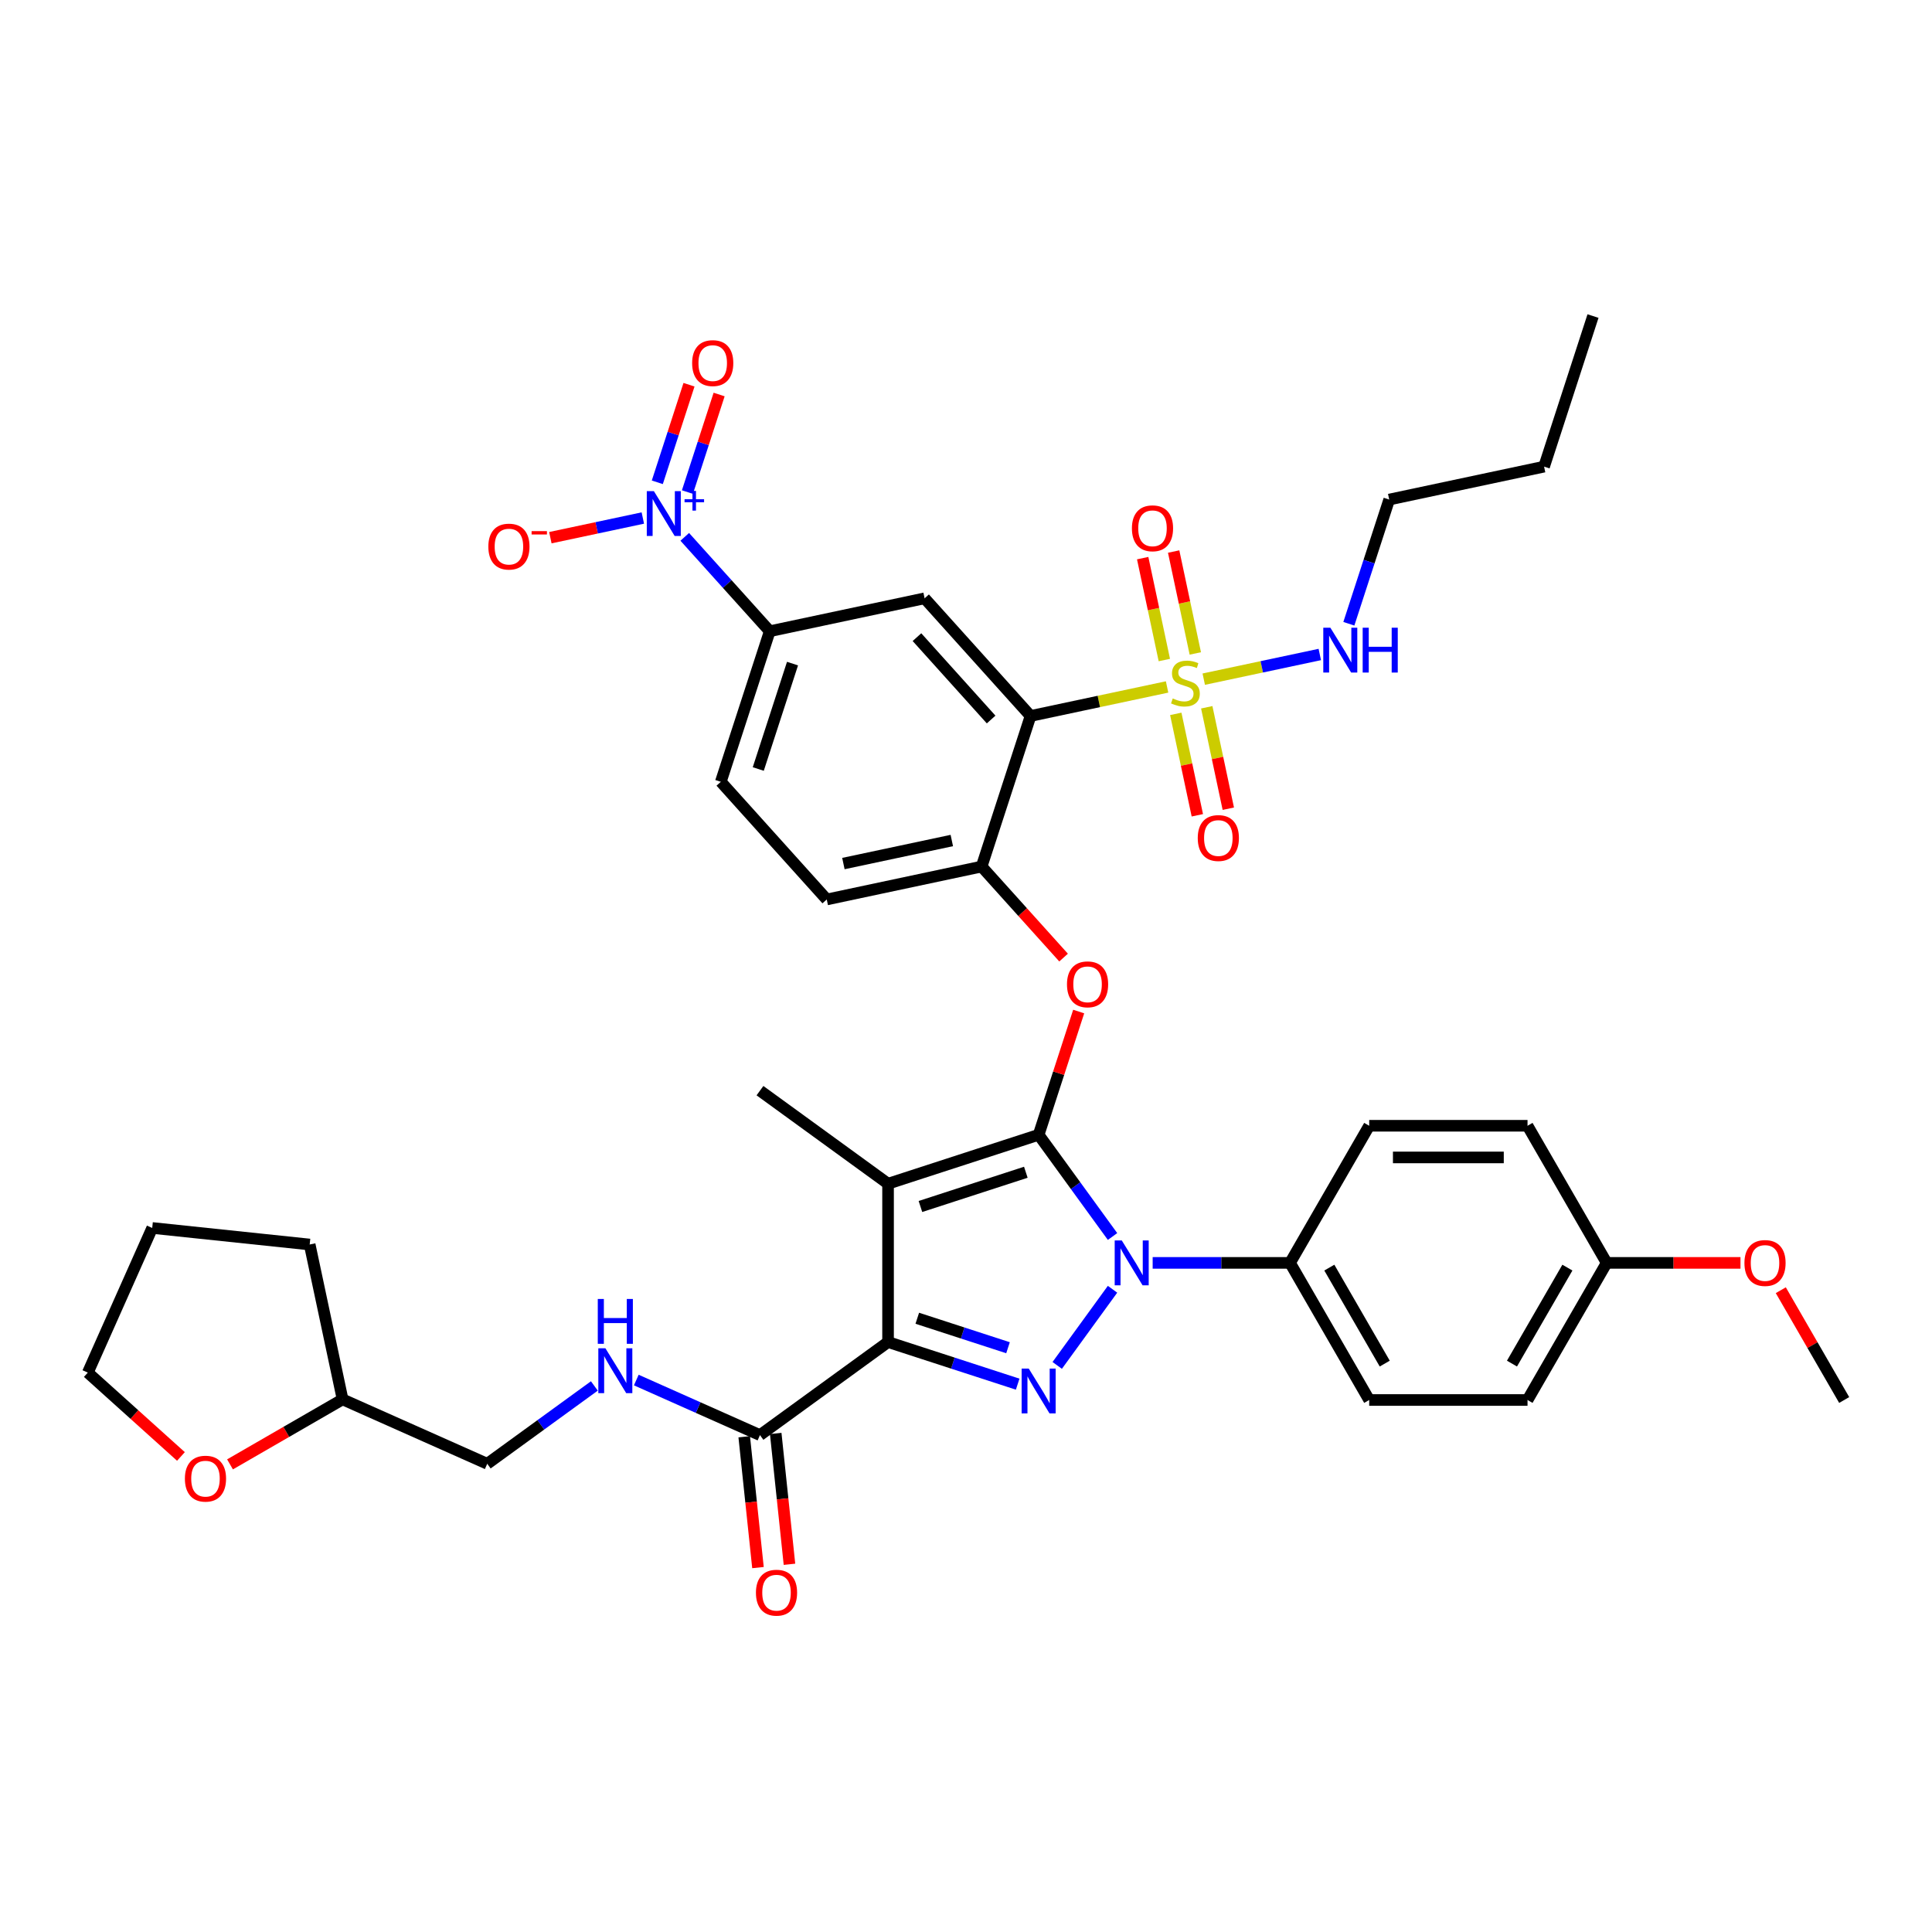 <?xml version='1.0' encoding='iso-8859-1'?>
<svg version='1.1' baseProfile='full'
              xmlns='http://www.w3.org/2000/svg'
                      xmlns:rdkit='http://www.rdkit.org/xml'
                      xmlns:xlink='http://www.w3.org/1999/xlink'
                  xml:space='preserve'
width='1000px' height='1000px' viewBox='0 0 1000 1000'>
<!-- END OF HEADER -->
<rect style='opacity:1.0;fill:#FFFFFF;stroke:none' width='1000' height='1000' x='0' y='0'> </rect>
<path class='bond-0' d='M 393.358,742.811 L 361.351,728.561' style='fill:none;fill-rule:evenodd;stroke:#000000;stroke-width:6px;stroke-linecap:butt;stroke-linejoin:miter;stroke-opacity:1' />
<path class='bond-0' d='M 361.351,728.561 L 329.343,714.31' style='fill:none;fill-rule:evenodd;stroke:#0000FF;stroke-width:6px;stroke-linecap:butt;stroke-linejoin:miter;stroke-opacity:1' />
<path class='bond-1' d='M 385.208,743.668 L 388.767,777.527' style='fill:none;fill-rule:evenodd;stroke:#000000;stroke-width:6px;stroke-linecap:butt;stroke-linejoin:miter;stroke-opacity:1' />
<path class='bond-1' d='M 388.767,777.527 L 392.326,811.386' style='fill:none;fill-rule:evenodd;stroke:#FF0000;stroke-width:6px;stroke-linecap:butt;stroke-linejoin:miter;stroke-opacity:1' />
<path class='bond-1' d='M 401.508,741.955 L 405.067,775.814' style='fill:none;fill-rule:evenodd;stroke:#000000;stroke-width:6px;stroke-linecap:butt;stroke-linejoin:miter;stroke-opacity:1' />
<path class='bond-1' d='M 405.067,775.814 L 408.626,809.672' style='fill:none;fill-rule:evenodd;stroke:#FF0000;stroke-width:6px;stroke-linecap:butt;stroke-linejoin:miter;stroke-opacity:1' />
<path class='bond-2' d='M 393.358,742.811 L 459.658,694.642' style='fill:none;fill-rule:evenodd;stroke:#000000;stroke-width:6px;stroke-linecap:butt;stroke-linejoin:miter;stroke-opacity:1' />
<path class='bond-3' d='M 119.058,757.958 L 148.193,741.137' style='fill:none;fill-rule:evenodd;stroke:#FF0000;stroke-width:6px;stroke-linecap:butt;stroke-linejoin:miter;stroke-opacity:1' />
<path class='bond-3' d='M 148.193,741.137 L 177.327,724.316' style='fill:none;fill-rule:evenodd;stroke:#000000;stroke-width:6px;stroke-linecap:butt;stroke-linejoin:miter;stroke-opacity:1' />
<path class='bond-4' d='M 93.653,753.854 L 69.554,732.155' style='fill:none;fill-rule:evenodd;stroke:#FF0000;stroke-width:6px;stroke-linecap:butt;stroke-linejoin:miter;stroke-opacity:1' />
<path class='bond-4' d='M 69.554,732.155 L 45.455,710.456' style='fill:none;fill-rule:evenodd;stroke:#000000;stroke-width:6px;stroke-linecap:butt;stroke-linejoin:miter;stroke-opacity:1' />
<path class='bond-5' d='M 307.642,717.362 L 279.918,737.505' style='fill:none;fill-rule:evenodd;stroke:#0000FF;stroke-width:6px;stroke-linecap:butt;stroke-linejoin:miter;stroke-opacity:1' />
<path class='bond-5' d='M 279.918,737.505 L 252.193,757.648' style='fill:none;fill-rule:evenodd;stroke:#000000;stroke-width:6px;stroke-linecap:butt;stroke-linejoin:miter;stroke-opacity:1' />
<path class='bond-6' d='M 177.327,724.316 L 252.193,757.648' style='fill:none;fill-rule:evenodd;stroke:#000000;stroke-width:6px;stroke-linecap:butt;stroke-linejoin:miter;stroke-opacity:1' />
<path class='bond-7' d='M 177.327,724.316 L 160.289,644.156' style='fill:none;fill-rule:evenodd;stroke:#000000;stroke-width:6px;stroke-linecap:butt;stroke-linejoin:miter;stroke-opacity:1' />
<path class='bond-8' d='M 596.617,653.667 L 632.168,653.667' style='fill:none;fill-rule:evenodd;stroke:#0000FF;stroke-width:6px;stroke-linecap:butt;stroke-linejoin:miter;stroke-opacity:1' />
<path class='bond-8' d='M 632.168,653.667 L 667.718,653.667' style='fill:none;fill-rule:evenodd;stroke:#000000;stroke-width:6px;stroke-linecap:butt;stroke-linejoin:miter;stroke-opacity:1' />
<path class='bond-9' d='M 575.848,667.319 L 547.211,706.735' style='fill:none;fill-rule:evenodd;stroke:#0000FF;stroke-width:6px;stroke-linecap:butt;stroke-linejoin:miter;stroke-opacity:1' />
<path class='bond-10' d='M 575.848,640.014 L 556.723,613.69' style='fill:none;fill-rule:evenodd;stroke:#0000FF;stroke-width:6px;stroke-linecap:butt;stroke-linejoin:miter;stroke-opacity:1' />
<path class='bond-10' d='M 556.723,613.69 L 537.598,587.367' style='fill:none;fill-rule:evenodd;stroke:#000000;stroke-width:6px;stroke-linecap:butt;stroke-linejoin:miter;stroke-opacity:1' />
<path class='bond-11' d='M 526.747,716.441 L 493.203,705.541' style='fill:none;fill-rule:evenodd;stroke:#0000FF;stroke-width:6px;stroke-linecap:butt;stroke-linejoin:miter;stroke-opacity:1' />
<path class='bond-11' d='M 493.203,705.541 L 459.658,694.642' style='fill:none;fill-rule:evenodd;stroke:#000000;stroke-width:6px;stroke-linecap:butt;stroke-linejoin:miter;stroke-opacity:1' />
<path class='bond-11' d='M 521.749,697.583 L 498.267,689.953' style='fill:none;fill-rule:evenodd;stroke:#0000FF;stroke-width:6px;stroke-linecap:butt;stroke-linejoin:miter;stroke-opacity:1' />
<path class='bond-11' d='M 498.267,689.953 L 474.786,682.324' style='fill:none;fill-rule:evenodd;stroke:#000000;stroke-width:6px;stroke-linecap:butt;stroke-linejoin:miter;stroke-opacity:1' />
<path class='bond-12' d='M 459.658,694.642 L 459.658,612.691' style='fill:none;fill-rule:evenodd;stroke:#000000;stroke-width:6px;stroke-linecap:butt;stroke-linejoin:miter;stroke-opacity:1' />
<path class='bond-13' d='M 459.658,612.691 L 537.598,587.367' style='fill:none;fill-rule:evenodd;stroke:#000000;stroke-width:6px;stroke-linecap:butt;stroke-linejoin:miter;stroke-opacity:1' />
<path class='bond-13' d='M 476.414,624.48 L 530.971,606.754' style='fill:none;fill-rule:evenodd;stroke:#000000;stroke-width:6px;stroke-linecap:butt;stroke-linejoin:miter;stroke-opacity:1' />
<path class='bond-14' d='M 459.658,612.691 L 393.358,564.522' style='fill:none;fill-rule:evenodd;stroke:#000000;stroke-width:6px;stroke-linecap:butt;stroke-linejoin:miter;stroke-opacity:1' />
<path class='bond-15' d='M 537.598,587.367 L 547.962,555.469' style='fill:none;fill-rule:evenodd;stroke:#000000;stroke-width:6px;stroke-linecap:butt;stroke-linejoin:miter;stroke-opacity:1' />
<path class='bond-15' d='M 547.962,555.469 L 558.326,523.572' style='fill:none;fill-rule:evenodd;stroke:#FF0000;stroke-width:6px;stroke-linecap:butt;stroke-linejoin:miter;stroke-opacity:1' />
<path class='bond-16' d='M 719.054,258.569 L 799.214,241.531' style='fill:none;fill-rule:evenodd;stroke:#000000;stroke-width:6px;stroke-linecap:butt;stroke-linejoin:miter;stroke-opacity:1' />
<path class='bond-17' d='M 719.054,258.569 L 708.61,290.713' style='fill:none;fill-rule:evenodd;stroke:#000000;stroke-width:6px;stroke-linecap:butt;stroke-linejoin:miter;stroke-opacity:1' />
<path class='bond-17' d='M 708.61,290.713 L 698.166,322.856' style='fill:none;fill-rule:evenodd;stroke:#0000FF;stroke-width:6px;stroke-linecap:butt;stroke-linejoin:miter;stroke-opacity:1' />
<path class='bond-18' d='M 550.511,495.643 L 529.298,472.084' style='fill:none;fill-rule:evenodd;stroke:#FF0000;stroke-width:6px;stroke-linecap:butt;stroke-linejoin:miter;stroke-opacity:1' />
<path class='bond-18' d='M 529.298,472.084 L 508.086,448.526' style='fill:none;fill-rule:evenodd;stroke:#000000;stroke-width:6px;stroke-linecap:butt;stroke-linejoin:miter;stroke-opacity:1' />
<path class='bond-19' d='M 618.691,338.223 L 613.086,311.852' style='fill:none;fill-rule:evenodd;stroke:#CCCC00;stroke-width:6px;stroke-linecap:butt;stroke-linejoin:miter;stroke-opacity:1' />
<path class='bond-19' d='M 613.086,311.852 L 607.48,285.48' style='fill:none;fill-rule:evenodd;stroke:#FF0000;stroke-width:6px;stroke-linecap:butt;stroke-linejoin:miter;stroke-opacity:1' />
<path class='bond-19' d='M 602.659,341.631 L 597.054,315.26' style='fill:none;fill-rule:evenodd;stroke:#CCCC00;stroke-width:6px;stroke-linecap:butt;stroke-linejoin:miter;stroke-opacity:1' />
<path class='bond-19' d='M 597.054,315.26 L 591.448,288.888' style='fill:none;fill-rule:evenodd;stroke:#FF0000;stroke-width:6px;stroke-linecap:butt;stroke-linejoin:miter;stroke-opacity:1' />
<path class='bond-20' d='M 608.582,369.494 L 614.161,395.743' style='fill:none;fill-rule:evenodd;stroke:#CCCC00;stroke-width:6px;stroke-linecap:butt;stroke-linejoin:miter;stroke-opacity:1' />
<path class='bond-20' d='M 614.161,395.743 L 619.74,421.991' style='fill:none;fill-rule:evenodd;stroke:#FF0000;stroke-width:6px;stroke-linecap:butt;stroke-linejoin:miter;stroke-opacity:1' />
<path class='bond-20' d='M 624.614,366.087 L 630.193,392.335' style='fill:none;fill-rule:evenodd;stroke:#CCCC00;stroke-width:6px;stroke-linecap:butt;stroke-linejoin:miter;stroke-opacity:1' />
<path class='bond-20' d='M 630.193,392.335 L 635.772,418.584' style='fill:none;fill-rule:evenodd;stroke:#FF0000;stroke-width:6px;stroke-linecap:butt;stroke-linejoin:miter;stroke-opacity:1' />
<path class='bond-21' d='M 623.06,351.53 L 653.091,345.147' style='fill:none;fill-rule:evenodd;stroke:#CCCC00;stroke-width:6px;stroke-linecap:butt;stroke-linejoin:miter;stroke-opacity:1' />
<path class='bond-21' d='M 653.091,345.147 L 683.122,338.764' style='fill:none;fill-rule:evenodd;stroke:#0000FF;stroke-width:6px;stroke-linecap:butt;stroke-linejoin:miter;stroke-opacity:1' />
<path class='bond-22' d='M 604.08,355.565 L 568.745,363.075' style='fill:none;fill-rule:evenodd;stroke:#CCCC00;stroke-width:6px;stroke-linecap:butt;stroke-linejoin:miter;stroke-opacity:1' />
<path class='bond-22' d='M 568.745,363.075 L 533.41,370.586' style='fill:none;fill-rule:evenodd;stroke:#000000;stroke-width:6px;stroke-linecap:butt;stroke-linejoin:miter;stroke-opacity:1' />
<path class='bond-23' d='M 667.718,653.667 L 708.693,724.638' style='fill:none;fill-rule:evenodd;stroke:#000000;stroke-width:6px;stroke-linecap:butt;stroke-linejoin:miter;stroke-opacity:1' />
<path class='bond-23' d='M 688.058,656.117 L 716.741,705.797' style='fill:none;fill-rule:evenodd;stroke:#000000;stroke-width:6px;stroke-linecap:butt;stroke-linejoin:miter;stroke-opacity:1' />
<path class='bond-24' d='M 667.718,653.667 L 708.693,582.695' style='fill:none;fill-rule:evenodd;stroke:#000000;stroke-width:6px;stroke-linecap:butt;stroke-linejoin:miter;stroke-opacity:1' />
<path class='bond-25' d='M 831.619,653.667 L 790.644,724.638' style='fill:none;fill-rule:evenodd;stroke:#000000;stroke-width:6px;stroke-linecap:butt;stroke-linejoin:miter;stroke-opacity:1' />
<path class='bond-25' d='M 811.279,656.117 L 782.596,705.797' style='fill:none;fill-rule:evenodd;stroke:#000000;stroke-width:6px;stroke-linecap:butt;stroke-linejoin:miter;stroke-opacity:1' />
<path class='bond-26' d='M 831.619,653.667 L 866.244,653.667' style='fill:none;fill-rule:evenodd;stroke:#000000;stroke-width:6px;stroke-linecap:butt;stroke-linejoin:miter;stroke-opacity:1' />
<path class='bond-26' d='M 866.244,653.667 L 900.868,653.667' style='fill:none;fill-rule:evenodd;stroke:#FF0000;stroke-width:6px;stroke-linecap:butt;stroke-linejoin:miter;stroke-opacity:1' />
<path class='bond-27' d='M 831.619,653.667 L 790.644,582.695' style='fill:none;fill-rule:evenodd;stroke:#000000;stroke-width:6px;stroke-linecap:butt;stroke-linejoin:miter;stroke-opacity:1' />
<path class='bond-28' d='M 708.693,724.638 L 790.644,724.638' style='fill:none;fill-rule:evenodd;stroke:#000000;stroke-width:6px;stroke-linecap:butt;stroke-linejoin:miter;stroke-opacity:1' />
<path class='bond-29' d='M 708.693,582.695 L 790.644,582.695' style='fill:none;fill-rule:evenodd;stroke:#000000;stroke-width:6px;stroke-linecap:butt;stroke-linejoin:miter;stroke-opacity:1' />
<path class='bond-29' d='M 720.986,599.085 L 778.351,599.085' style='fill:none;fill-rule:evenodd;stroke:#000000;stroke-width:6px;stroke-linecap:butt;stroke-linejoin:miter;stroke-opacity:1' />
<path class='bond-30' d='M 921.737,667.811 L 938.141,696.225' style='fill:none;fill-rule:evenodd;stroke:#FF0000;stroke-width:6px;stroke-linecap:butt;stroke-linejoin:miter;stroke-opacity:1' />
<path class='bond-30' d='M 938.141,696.225 L 954.545,724.638' style='fill:none;fill-rule:evenodd;stroke:#000000;stroke-width:6px;stroke-linecap:butt;stroke-linejoin:miter;stroke-opacity:1' />
<path class='bond-31' d='M 799.214,241.531 L 824.538,163.591' style='fill:none;fill-rule:evenodd;stroke:#000000;stroke-width:6px;stroke-linecap:butt;stroke-linejoin:miter;stroke-opacity:1' />
<path class='bond-32' d='M 533.41,370.586 L 478.574,309.685' style='fill:none;fill-rule:evenodd;stroke:#000000;stroke-width:6px;stroke-linecap:butt;stroke-linejoin:miter;stroke-opacity:1' />
<path class='bond-32' d='M 513.005,372.418 L 474.62,329.787' style='fill:none;fill-rule:evenodd;stroke:#000000;stroke-width:6px;stroke-linecap:butt;stroke-linejoin:miter;stroke-opacity:1' />
<path class='bond-33' d='M 533.41,370.586 L 508.086,448.526' style='fill:none;fill-rule:evenodd;stroke:#000000;stroke-width:6px;stroke-linecap:butt;stroke-linejoin:miter;stroke-opacity:1' />
<path class='bond-34' d='M 354.429,277.873 L 376.422,302.298' style='fill:none;fill-rule:evenodd;stroke:#0000FF;stroke-width:6px;stroke-linecap:butt;stroke-linejoin:miter;stroke-opacity:1' />
<path class='bond-34' d='M 376.422,302.298 L 398.415,326.723' style='fill:none;fill-rule:evenodd;stroke:#000000;stroke-width:6px;stroke-linecap:butt;stroke-linejoin:miter;stroke-opacity:1' />
<path class='bond-35' d='M 332.728,268.128 L 308.797,273.215' style='fill:none;fill-rule:evenodd;stroke:#0000FF;stroke-width:6px;stroke-linecap:butt;stroke-linejoin:miter;stroke-opacity:1' />
<path class='bond-35' d='M 308.797,273.215 L 284.866,278.302' style='fill:none;fill-rule:evenodd;stroke:#FF0000;stroke-width:6px;stroke-linecap:butt;stroke-linejoin:miter;stroke-opacity:1' />
<path class='bond-36' d='M 355.809,254.701 L 364.013,229.451' style='fill:none;fill-rule:evenodd;stroke:#0000FF;stroke-width:6px;stroke-linecap:butt;stroke-linejoin:miter;stroke-opacity:1' />
<path class='bond-36' d='M 364.013,229.451 L 372.218,204.2' style='fill:none;fill-rule:evenodd;stroke:#FF0000;stroke-width:6px;stroke-linecap:butt;stroke-linejoin:miter;stroke-opacity:1' />
<path class='bond-36' d='M 340.221,249.637 L 348.425,224.386' style='fill:none;fill-rule:evenodd;stroke:#0000FF;stroke-width:6px;stroke-linecap:butt;stroke-linejoin:miter;stroke-opacity:1' />
<path class='bond-36' d='M 348.425,224.386 L 356.63,199.136' style='fill:none;fill-rule:evenodd;stroke:#FF0000;stroke-width:6px;stroke-linecap:butt;stroke-linejoin:miter;stroke-opacity:1' />
<path class='bond-37' d='M 478.574,309.685 L 398.415,326.723' style='fill:none;fill-rule:evenodd;stroke:#000000;stroke-width:6px;stroke-linecap:butt;stroke-linejoin:miter;stroke-opacity:1' />
<path class='bond-38' d='M 398.415,326.723 L 373.09,404.663' style='fill:none;fill-rule:evenodd;stroke:#000000;stroke-width:6px;stroke-linecap:butt;stroke-linejoin:miter;stroke-opacity:1' />
<path class='bond-38' d='M 410.204,343.479 L 392.477,398.037' style='fill:none;fill-rule:evenodd;stroke:#000000;stroke-width:6px;stroke-linecap:butt;stroke-linejoin:miter;stroke-opacity:1' />
<path class='bond-39' d='M 508.086,448.526 L 427.926,465.564' style='fill:none;fill-rule:evenodd;stroke:#000000;stroke-width:6px;stroke-linecap:butt;stroke-linejoin:miter;stroke-opacity:1' />
<path class='bond-39' d='M 492.654,435.05 L 436.542,446.977' style='fill:none;fill-rule:evenodd;stroke:#000000;stroke-width:6px;stroke-linecap:butt;stroke-linejoin:miter;stroke-opacity:1' />
<path class='bond-40' d='M 373.09,404.663 L 427.926,465.564' style='fill:none;fill-rule:evenodd;stroke:#000000;stroke-width:6px;stroke-linecap:butt;stroke-linejoin:miter;stroke-opacity:1' />
<path class='bond-41' d='M 45.455,710.456 L 78.787,635.59' style='fill:none;fill-rule:evenodd;stroke:#000000;stroke-width:6px;stroke-linecap:butt;stroke-linejoin:miter;stroke-opacity:1' />
<path class='bond-42' d='M 160.289,644.156 L 78.787,635.59' style='fill:none;fill-rule:evenodd;stroke:#000000;stroke-width:6px;stroke-linecap:butt;stroke-linejoin:miter;stroke-opacity:1' />
<path  class='atom-1' d='M 95.702 765.357
Q 95.702 759.784, 98.456 756.67
Q 101.209 753.556, 106.356 753.556
Q 111.502 753.556, 114.256 756.67
Q 117.009 759.784, 117.009 765.357
Q 117.009 770.995, 114.223 774.208
Q 111.437 777.387, 106.356 777.387
Q 101.242 777.387, 98.456 774.208
Q 95.702 771.028, 95.702 765.357
M 106.356 774.765
Q 109.896 774.765, 111.797 772.405
Q 113.731 770.012, 113.731 765.357
Q 113.731 760.8, 111.797 758.506
Q 109.896 756.178, 106.356 756.178
Q 102.816 756.178, 100.882 758.473
Q 98.98 760.768, 98.98 765.357
Q 98.98 770.045, 100.882 772.405
Q 102.816 774.765, 106.356 774.765
' fill='#FF0000'/>
<path  class='atom-2' d='M 313.362 697.875
L 320.967 710.167
Q 321.721 711.38, 322.934 713.576
Q 324.147 715.773, 324.213 715.904
L 324.213 697.875
L 327.294 697.875
L 327.294 721.083
L 324.114 721.083
L 315.952 707.643
Q 315.001 706.07, 313.985 704.267
Q 313.002 702.464, 312.707 701.907
L 312.707 721.083
L 309.691 721.083
L 309.691 697.875
L 313.362 697.875
' fill='#0000FF'/>
<path  class='atom-2' d='M 309.412 672.345
L 312.559 672.345
L 312.559 682.212
L 324.426 682.212
L 324.426 672.345
L 327.573 672.345
L 327.573 695.554
L 324.426 695.554
L 324.426 684.835
L 312.559 684.835
L 312.559 695.554
L 309.412 695.554
L 309.412 672.345
' fill='#0000FF'/>
<path  class='atom-3' d='M 391.271 824.379
Q 391.271 818.806, 394.024 815.692
Q 396.778 812.578, 401.924 812.578
Q 407.071 812.578, 409.825 815.692
Q 412.578 818.806, 412.578 824.379
Q 412.578 830.017, 409.792 833.229
Q 407.005 836.409, 401.924 836.409
Q 396.811 836.409, 394.024 833.229
Q 391.271 830.05, 391.271 824.379
M 401.924 833.787
Q 405.465 833.787, 407.366 831.426
Q 409.3 829.034, 409.3 824.379
Q 409.3 819.822, 407.366 817.528
Q 405.465 815.2, 401.924 815.2
Q 398.384 815.2, 396.45 817.495
Q 394.549 819.789, 394.549 824.379
Q 394.549 829.066, 396.45 831.426
Q 398.384 833.787, 401.924 833.787
' fill='#FF0000'/>
<path  class='atom-5' d='M 580.637 642.062
L 588.242 654.355
Q 588.996 655.568, 590.209 657.764
Q 591.422 659.96, 591.487 660.091
L 591.487 642.062
L 594.569 642.062
L 594.569 665.271
L 591.389 665.271
L 583.227 651.831
Q 582.276 650.257, 581.26 648.454
Q 580.276 646.652, 579.981 646.094
L 579.981 665.271
L 576.966 665.271
L 576.966 642.062
L 580.637 642.062
' fill='#0000FF'/>
<path  class='atom-6' d='M 532.468 708.362
L 540.073 720.654
Q 540.826 721.867, 542.039 724.064
Q 543.252 726.26, 543.318 726.391
L 543.318 708.362
L 546.399 708.362
L 546.399 731.57
L 543.219 731.57
L 535.057 718.13
Q 534.107 716.557, 533.09 714.754
Q 532.107 712.951, 531.812 712.394
L 531.812 731.57
L 528.796 731.57
L 528.796 708.362
L 532.468 708.362
' fill='#0000FF'/>
<path  class='atom-11' d='M 552.268 509.493
Q 552.268 503.92, 555.022 500.806
Q 557.775 497.692, 562.922 497.692
Q 568.068 497.692, 570.822 500.806
Q 573.575 503.92, 573.575 509.493
Q 573.575 515.131, 570.789 518.343
Q 568.003 521.523, 562.922 521.523
Q 557.808 521.523, 555.022 518.343
Q 552.268 515.164, 552.268 509.493
M 562.922 518.901
Q 566.462 518.901, 568.363 516.54
Q 570.297 514.148, 570.297 509.493
Q 570.297 504.936, 568.363 502.642
Q 566.462 500.314, 562.922 500.314
Q 559.382 500.314, 557.447 502.609
Q 555.546 504.903, 555.546 509.493
Q 555.546 514.18, 557.447 516.54
Q 559.382 518.901, 562.922 518.901
' fill='#FF0000'/>
<path  class='atom-12' d='M 607.014 361.513
Q 607.276 361.612, 608.358 362.07
Q 609.44 362.529, 610.62 362.824
Q 611.833 363.087, 613.013 363.087
Q 615.209 363.087, 616.488 362.038
Q 617.766 360.956, 617.766 359.087
Q 617.766 357.809, 617.11 357.022
Q 616.488 356.236, 615.504 355.809
Q 614.521 355.383, 612.882 354.892
Q 610.817 354.269, 609.571 353.679
Q 608.358 353.089, 607.473 351.843
Q 606.621 350.597, 606.621 348.499
Q 606.621 345.582, 608.588 343.779
Q 610.587 341.976, 614.521 341.976
Q 617.209 341.976, 620.257 343.255
L 619.503 345.779
Q 616.717 344.631, 614.619 344.631
Q 612.357 344.631, 611.112 345.582
Q 609.866 346.5, 609.899 348.106
Q 609.899 349.352, 610.522 350.106
Q 611.177 350.86, 612.095 351.286
Q 613.046 351.712, 614.619 352.204
Q 616.717 352.859, 617.963 353.515
Q 619.208 354.17, 620.093 355.514
Q 621.011 356.826, 621.011 359.087
Q 621.011 362.3, 618.848 364.037
Q 616.717 365.742, 613.144 365.742
Q 611.079 365.742, 609.505 365.283
Q 607.965 364.857, 606.129 364.103
L 607.014 361.513
' fill='#CCCC00'/>
<path  class='atom-13' d='M 585.878 273.453
Q 585.878 267.881, 588.632 264.766
Q 591.385 261.652, 596.532 261.652
Q 601.678 261.652, 604.432 264.766
Q 607.185 267.881, 607.185 273.453
Q 607.185 279.091, 604.399 282.304
Q 601.613 285.484, 596.532 285.484
Q 591.418 285.484, 588.632 282.304
Q 585.878 279.124, 585.878 273.453
M 596.532 282.861
Q 600.072 282.861, 601.973 280.501
Q 603.907 278.108, 603.907 273.453
Q 603.907 268.897, 601.973 266.602
Q 600.072 264.275, 596.532 264.275
Q 592.991 264.275, 591.057 266.569
Q 589.156 268.864, 589.156 273.453
Q 589.156 278.141, 591.057 280.501
Q 592.991 282.861, 596.532 282.861
' fill='#FF0000'/>
<path  class='atom-14' d='M 619.955 433.773
Q 619.955 428.2, 622.709 425.086
Q 625.462 421.972, 630.609 421.972
Q 635.755 421.972, 638.509 425.086
Q 641.262 428.2, 641.262 433.773
Q 641.262 439.411, 638.476 442.624
Q 635.69 445.803, 630.609 445.803
Q 625.495 445.803, 622.709 442.624
Q 619.955 439.444, 619.955 433.773
M 630.609 443.181
Q 634.149 443.181, 636.05 440.821
Q 637.984 438.428, 637.984 433.773
Q 637.984 429.217, 636.05 426.922
Q 634.149 424.595, 630.609 424.595
Q 627.068 424.595, 625.134 426.889
Q 623.233 429.184, 623.233 433.773
Q 623.233 438.461, 625.134 440.821
Q 627.068 443.181, 630.609 443.181
' fill='#FF0000'/>
<path  class='atom-22' d='M 902.916 653.732
Q 902.916 648.159, 905.67 645.045
Q 908.424 641.931, 913.57 641.931
Q 918.717 641.931, 921.47 645.045
Q 924.224 648.159, 924.224 653.732
Q 924.224 659.37, 921.437 662.583
Q 918.651 665.762, 913.57 665.762
Q 908.456 665.762, 905.67 662.583
Q 902.916 659.403, 902.916 653.732
M 913.57 663.14
Q 917.11 663.14, 919.012 660.78
Q 920.946 658.387, 920.946 653.732
Q 920.946 649.176, 919.012 646.881
Q 917.11 644.554, 913.57 644.554
Q 910.03 644.554, 908.096 646.848
Q 906.195 649.143, 906.195 653.732
Q 906.195 658.42, 908.096 660.78
Q 910.03 663.14, 913.57 663.14
' fill='#FF0000'/>
<path  class='atom-24' d='M 688.6 324.905
L 696.205 337.197
Q 696.959 338.41, 698.172 340.607
Q 699.385 342.803, 699.45 342.934
L 699.45 324.905
L 702.532 324.905
L 702.532 348.113
L 699.352 348.113
L 691.19 334.673
Q 690.239 333.1, 689.223 331.297
Q 688.239 329.494, 687.944 328.937
L 687.944 348.113
L 684.929 348.113
L 684.929 324.905
L 688.6 324.905
' fill='#0000FF'/>
<path  class='atom-24' d='M 705.318 324.905
L 708.465 324.905
L 708.465 334.772
L 720.331 334.772
L 720.331 324.905
L 723.478 324.905
L 723.478 348.113
L 720.331 348.113
L 720.331 337.394
L 708.465 337.394
L 708.465 348.113
L 705.318 348.113
L 705.318 324.905
' fill='#0000FF'/>
<path  class='atom-27' d='M 338.449 254.218
L 346.054 266.51
Q 346.808 267.723, 348.021 269.92
Q 349.233 272.116, 349.299 272.247
L 349.299 254.218
L 352.38 254.218
L 352.38 277.426
L 349.201 277.426
L 341.038 263.986
Q 340.088 262.413, 339.071 260.61
Q 338.088 258.807, 337.793 258.25
L 337.793 277.426
L 334.777 277.426
L 334.777 254.218
L 338.449 254.218
' fill='#0000FF'/>
<path  class='atom-27' d='M 354.327 258.401
L 358.416 258.401
L 358.416 254.096
L 360.234 254.096
L 360.234 258.401
L 364.431 258.401
L 364.431 259.959
L 360.234 259.959
L 360.234 264.286
L 358.416 264.286
L 358.416 259.959
L 354.327 259.959
L 354.327 258.401
' fill='#0000FF'/>
<path  class='atom-31' d='M 252.765 282.926
Q 252.765 277.353, 255.519 274.239
Q 258.272 271.125, 263.419 271.125
Q 268.565 271.125, 271.319 274.239
Q 274.072 277.353, 274.072 282.926
Q 274.072 288.564, 271.286 291.777
Q 268.5 294.956, 263.419 294.956
Q 258.305 294.956, 255.519 291.777
Q 252.765 288.597, 252.765 282.926
M 263.419 292.334
Q 266.959 292.334, 268.86 289.974
Q 270.794 287.581, 270.794 282.926
Q 270.794 278.37, 268.86 276.075
Q 266.959 273.748, 263.419 273.748
Q 259.879 273.748, 257.945 276.042
Q 256.043 278.337, 256.043 282.926
Q 256.043 287.614, 257.945 289.974
Q 259.879 292.334, 263.419 292.334
' fill='#FF0000'/>
<path  class='atom-31' d='M 275.154 274.913
L 283.094 274.913
L 283.094 276.644
L 275.154 276.644
L 275.154 274.913
' fill='#FF0000'/>
<path  class='atom-32' d='M 358.249 187.948
Q 358.249 182.375, 361.003 179.261
Q 363.756 176.147, 368.903 176.147
Q 374.049 176.147, 376.803 179.261
Q 379.557 182.375, 379.557 187.948
Q 379.557 193.586, 376.77 196.798
Q 373.984 199.978, 368.903 199.978
Q 363.789 199.978, 361.003 196.798
Q 358.249 193.619, 358.249 187.948
M 368.903 197.356
Q 372.443 197.356, 374.344 194.996
Q 376.279 192.603, 376.279 187.948
Q 376.279 183.391, 374.344 181.097
Q 372.443 178.769, 368.903 178.769
Q 365.363 178.769, 363.429 181.064
Q 361.527 183.359, 361.527 187.948
Q 361.527 192.635, 363.429 194.996
Q 365.363 197.356, 368.903 197.356
' fill='#FF0000'/>
</svg>
